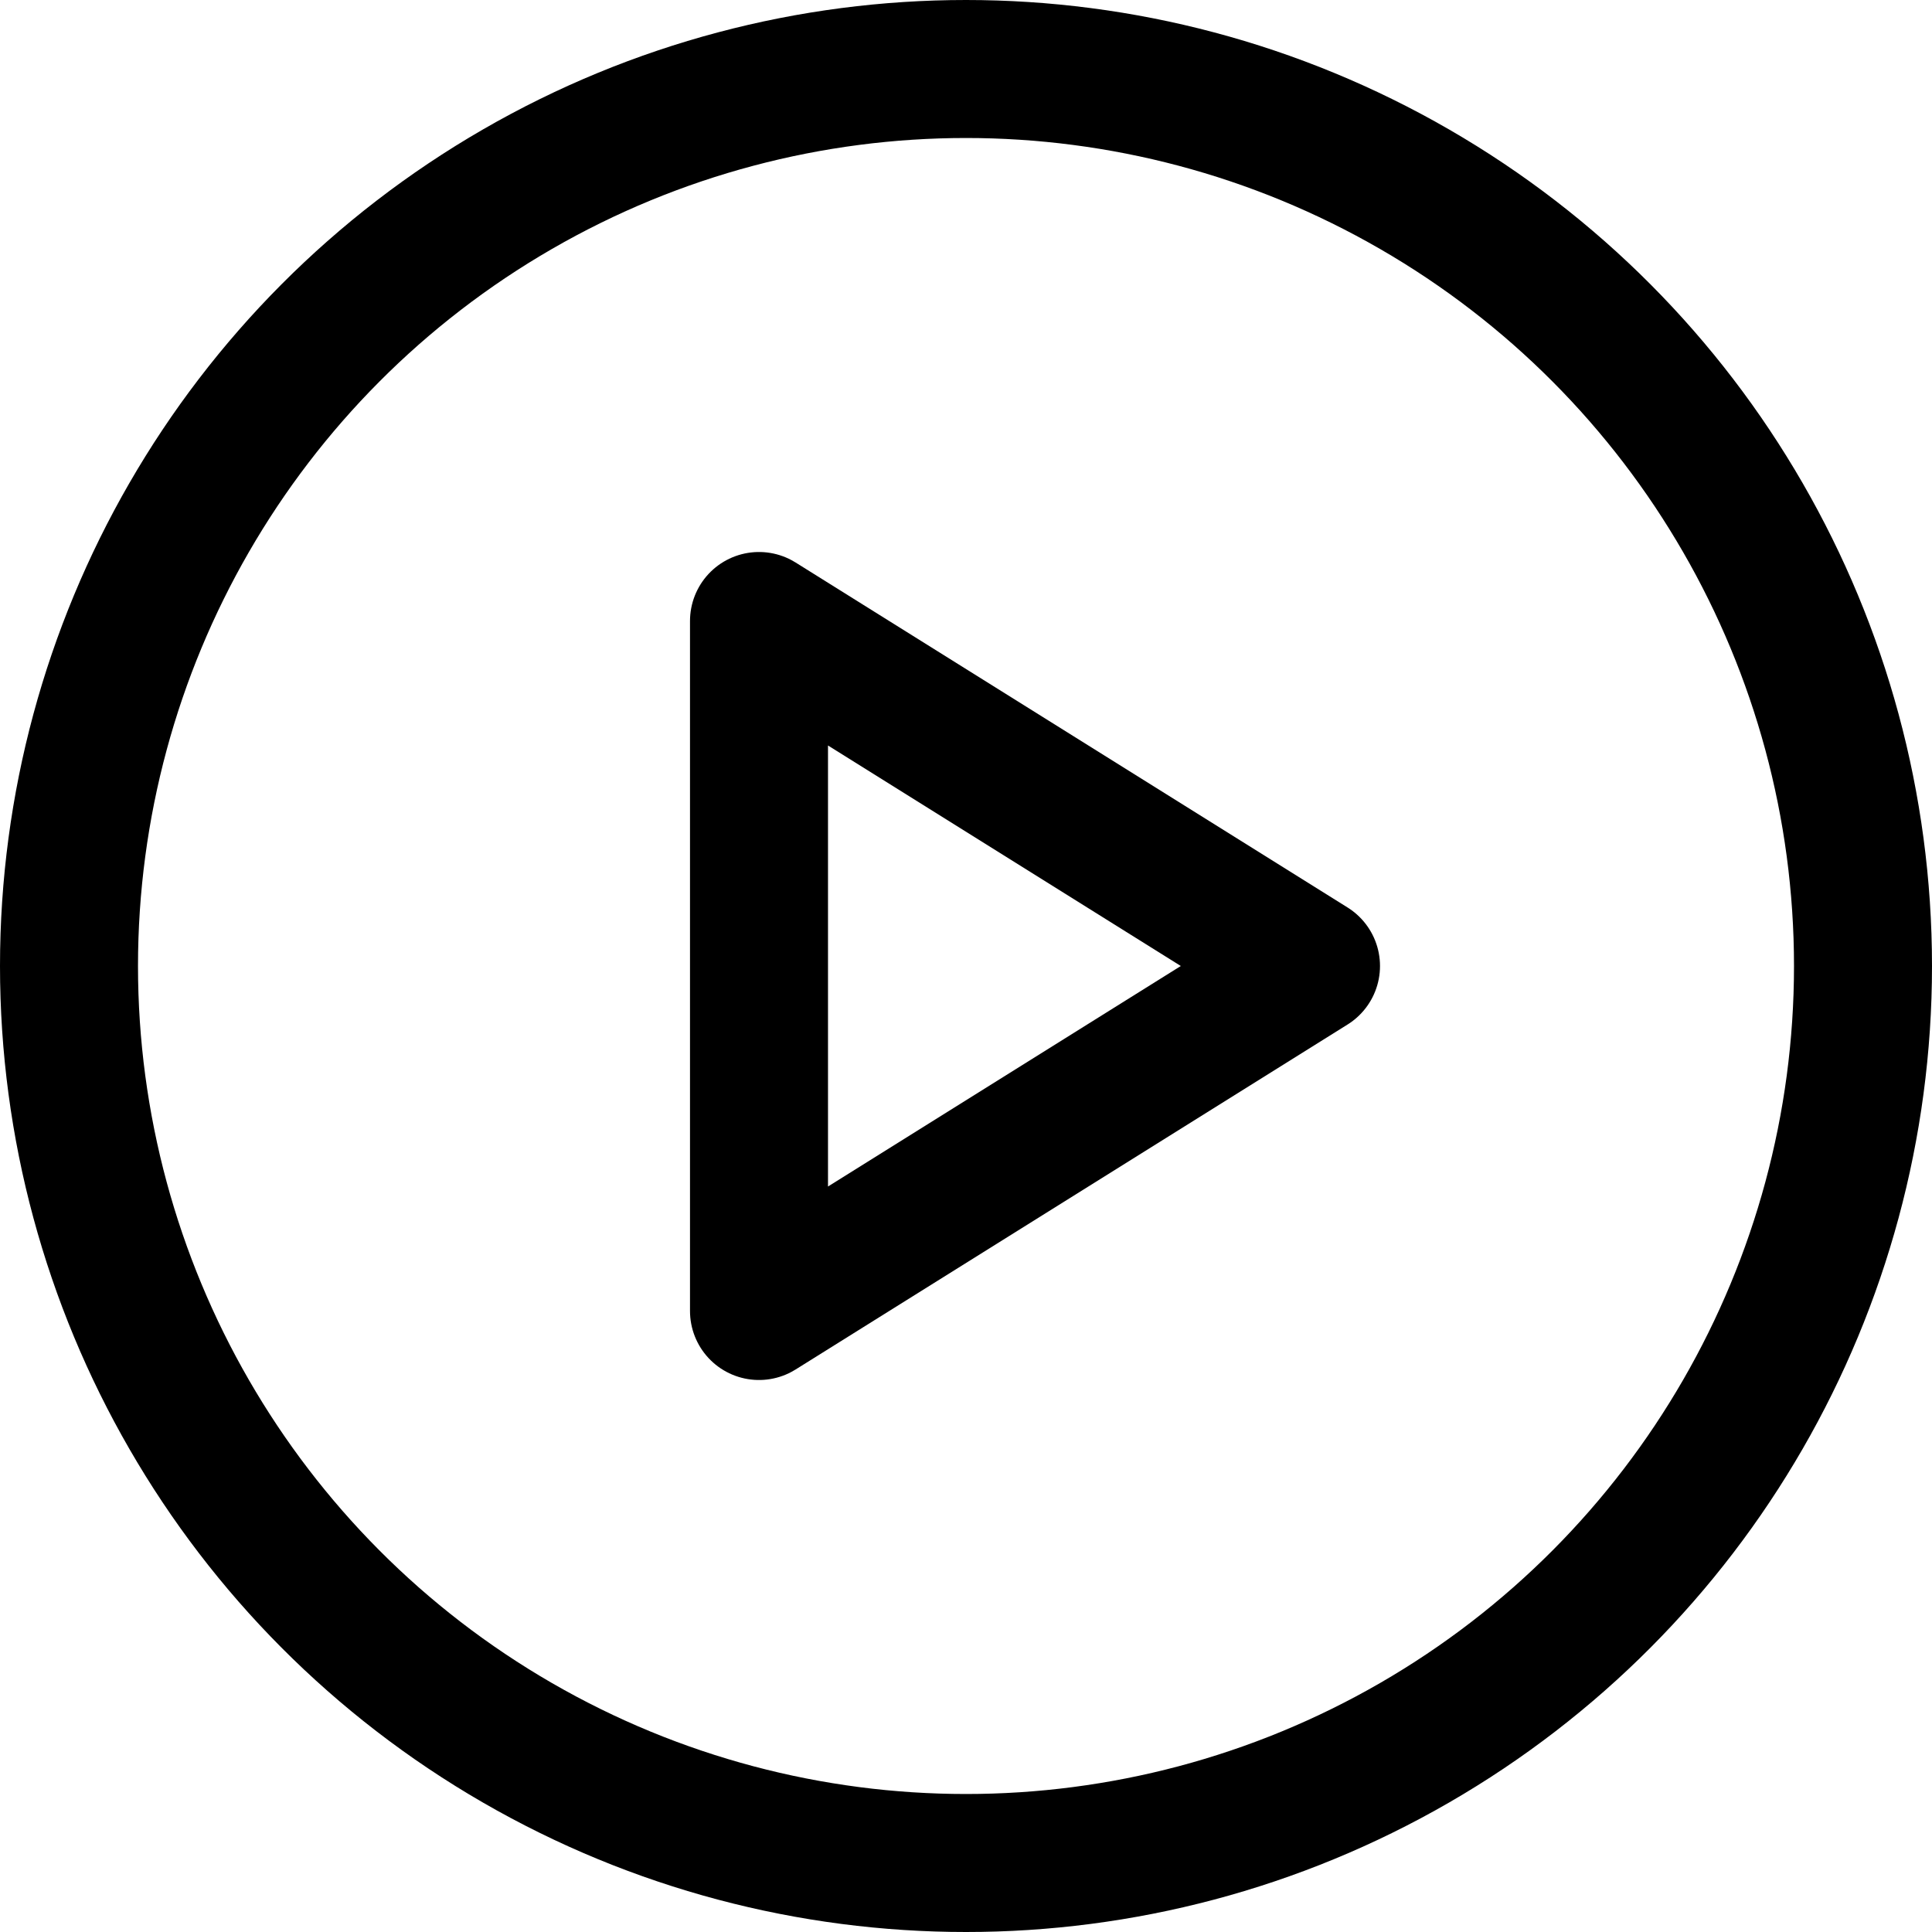 <svg xmlns="http://www.w3.org/2000/svg" viewBox="0 0 14 14">
  
<g transform="matrix(1,0,0,1,0,0)"><g>
    <circle cx="7" cy="7" r="6.5" style="fill: none;stroke: #000000;stroke-linecap: round;stroke-linejoin: round"></circle>
    <polygon points="5.5 4.5 9.5 7 5.5 9.5 5.5 4.5" style="fill: none;stroke: #000000;stroke-linecap: round;stroke-linejoin: round"></polygon>
  </g></g></svg>